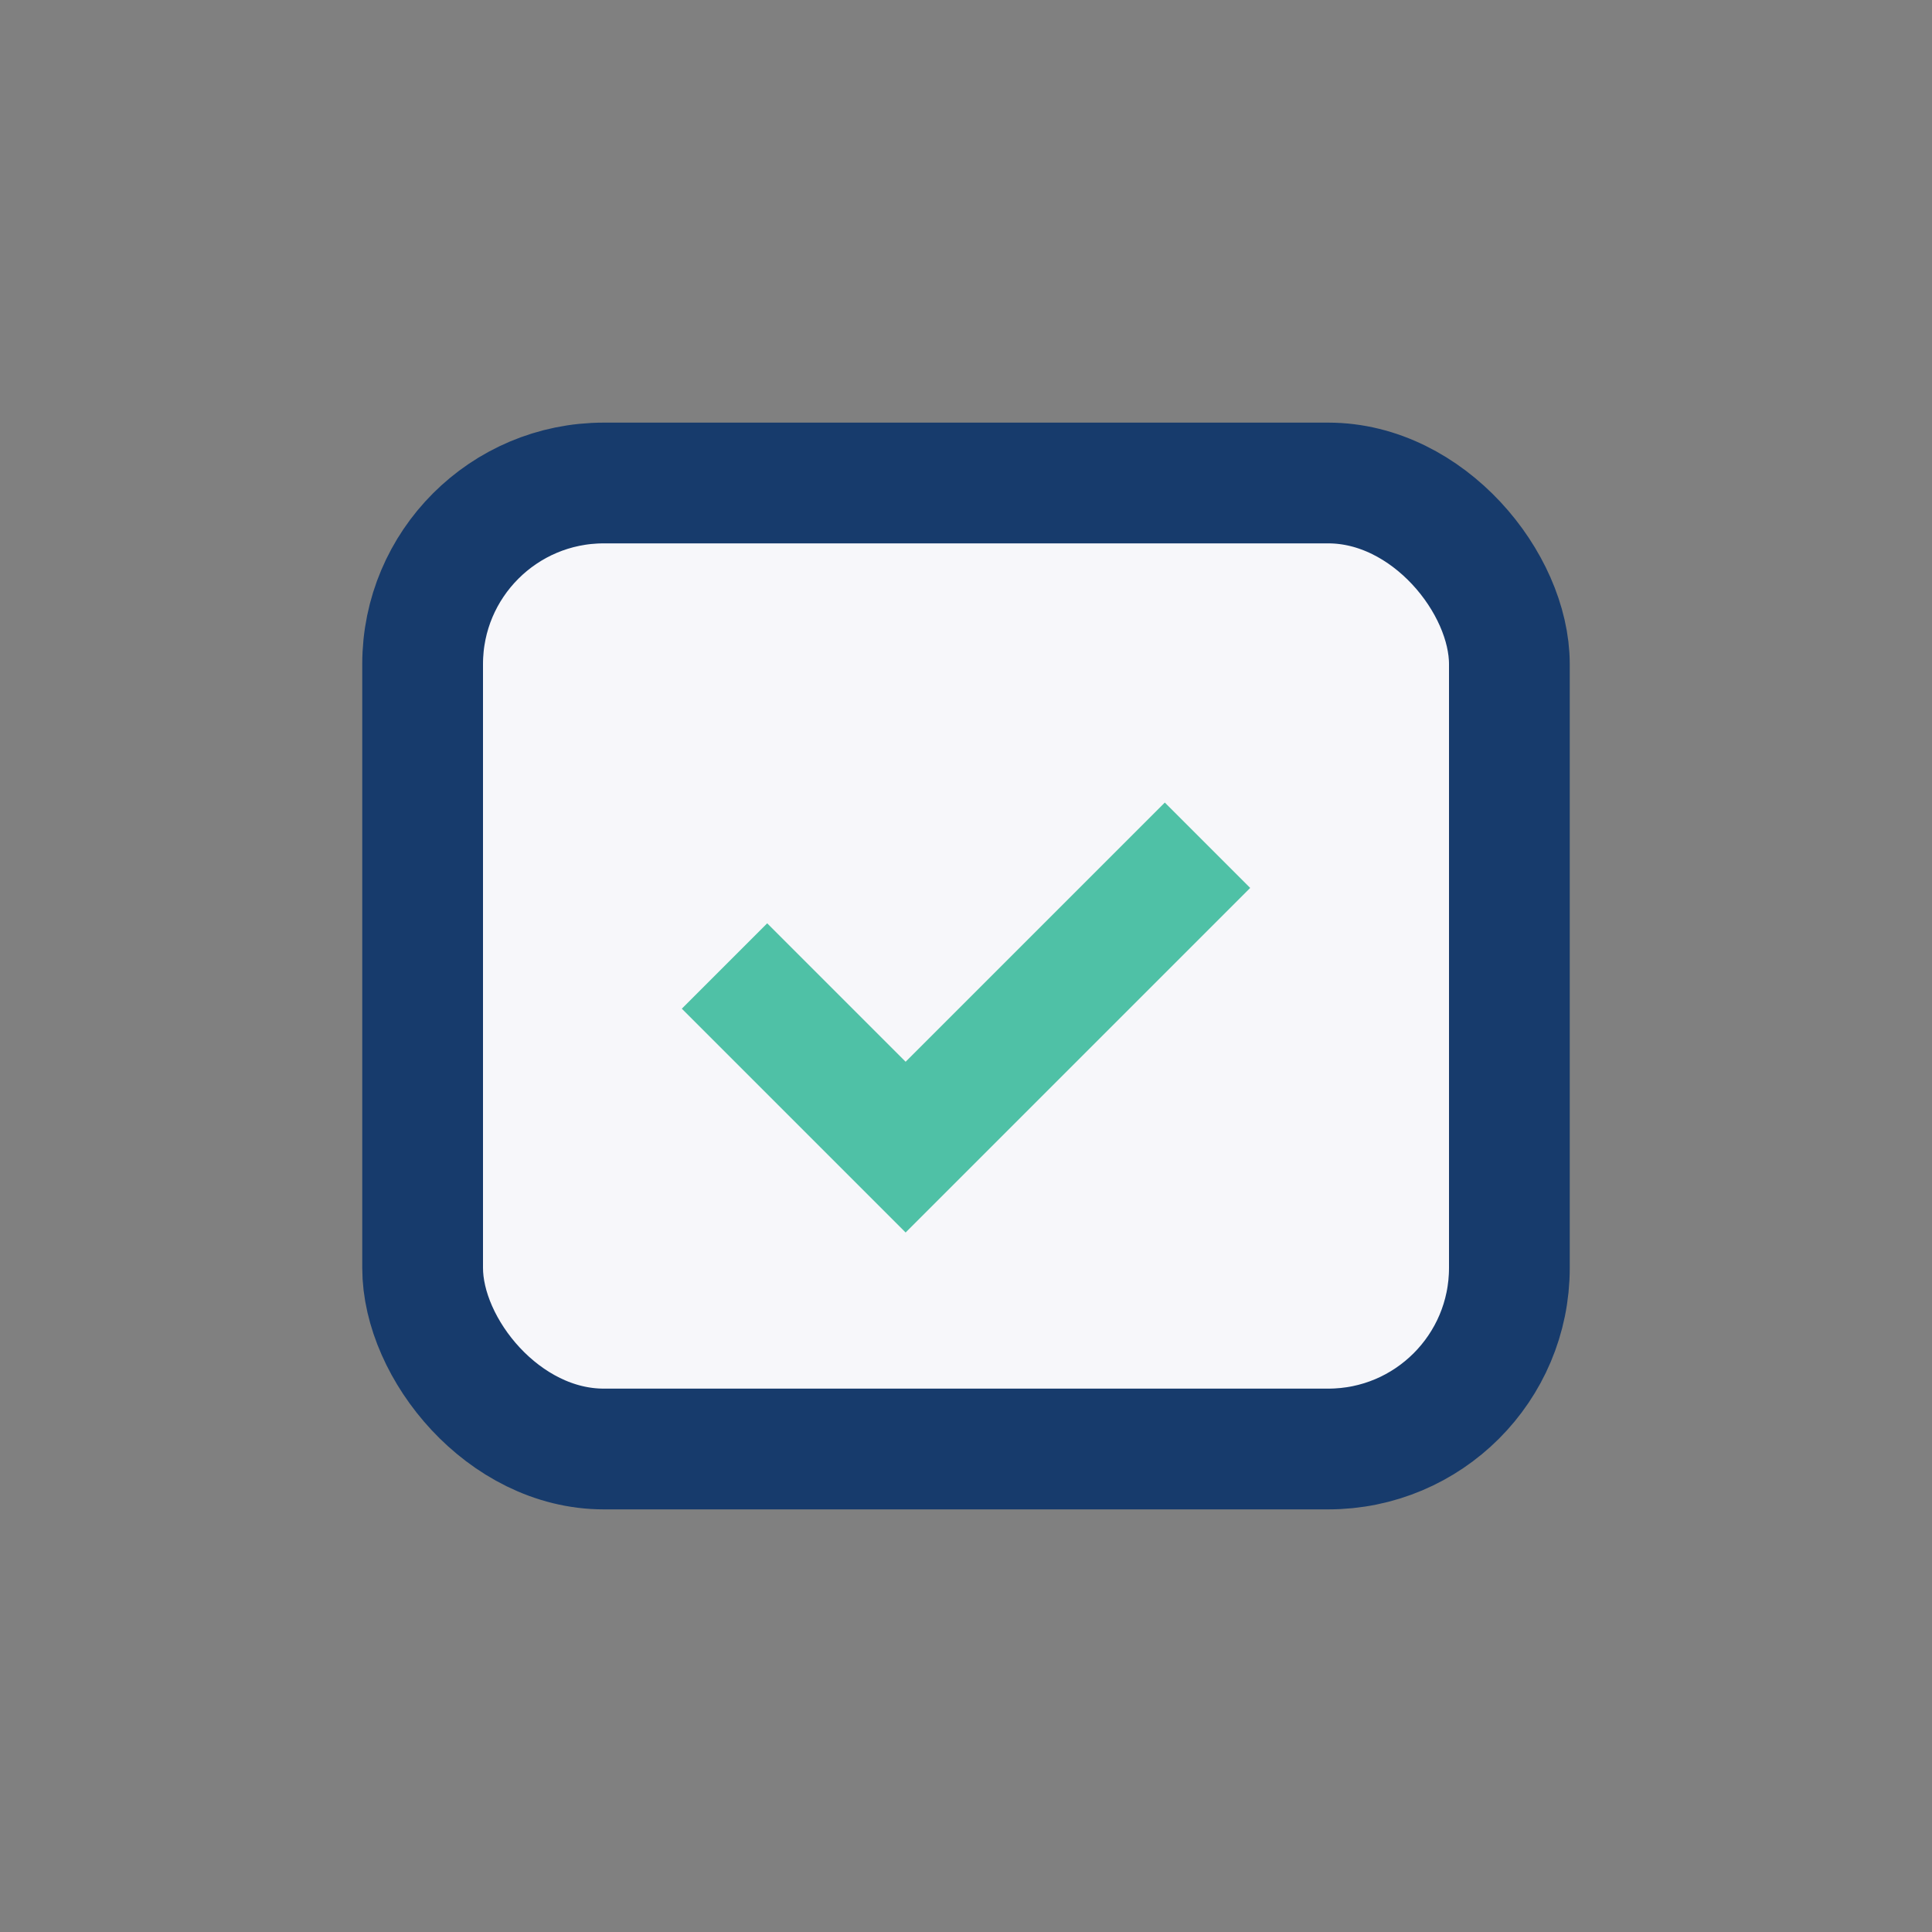 <?xml version="1.0" encoding="UTF-8"?>
<svg xmlns="http://www.w3.org/2000/svg" width="32" height="32" viewBox="0 0 32 32"><rect x="0" y="0" width="32" height="32" fill="#808080" stroke="none"/><rect x="7" y="8" width="18" height="16" rx="3" fill="#F7F7FA" stroke="#173B6C" stroke-width="2"/><path d="M12 16l3 3 5-5" stroke="#4FC1A6" stroke-width="2" fill="none"/></svg>